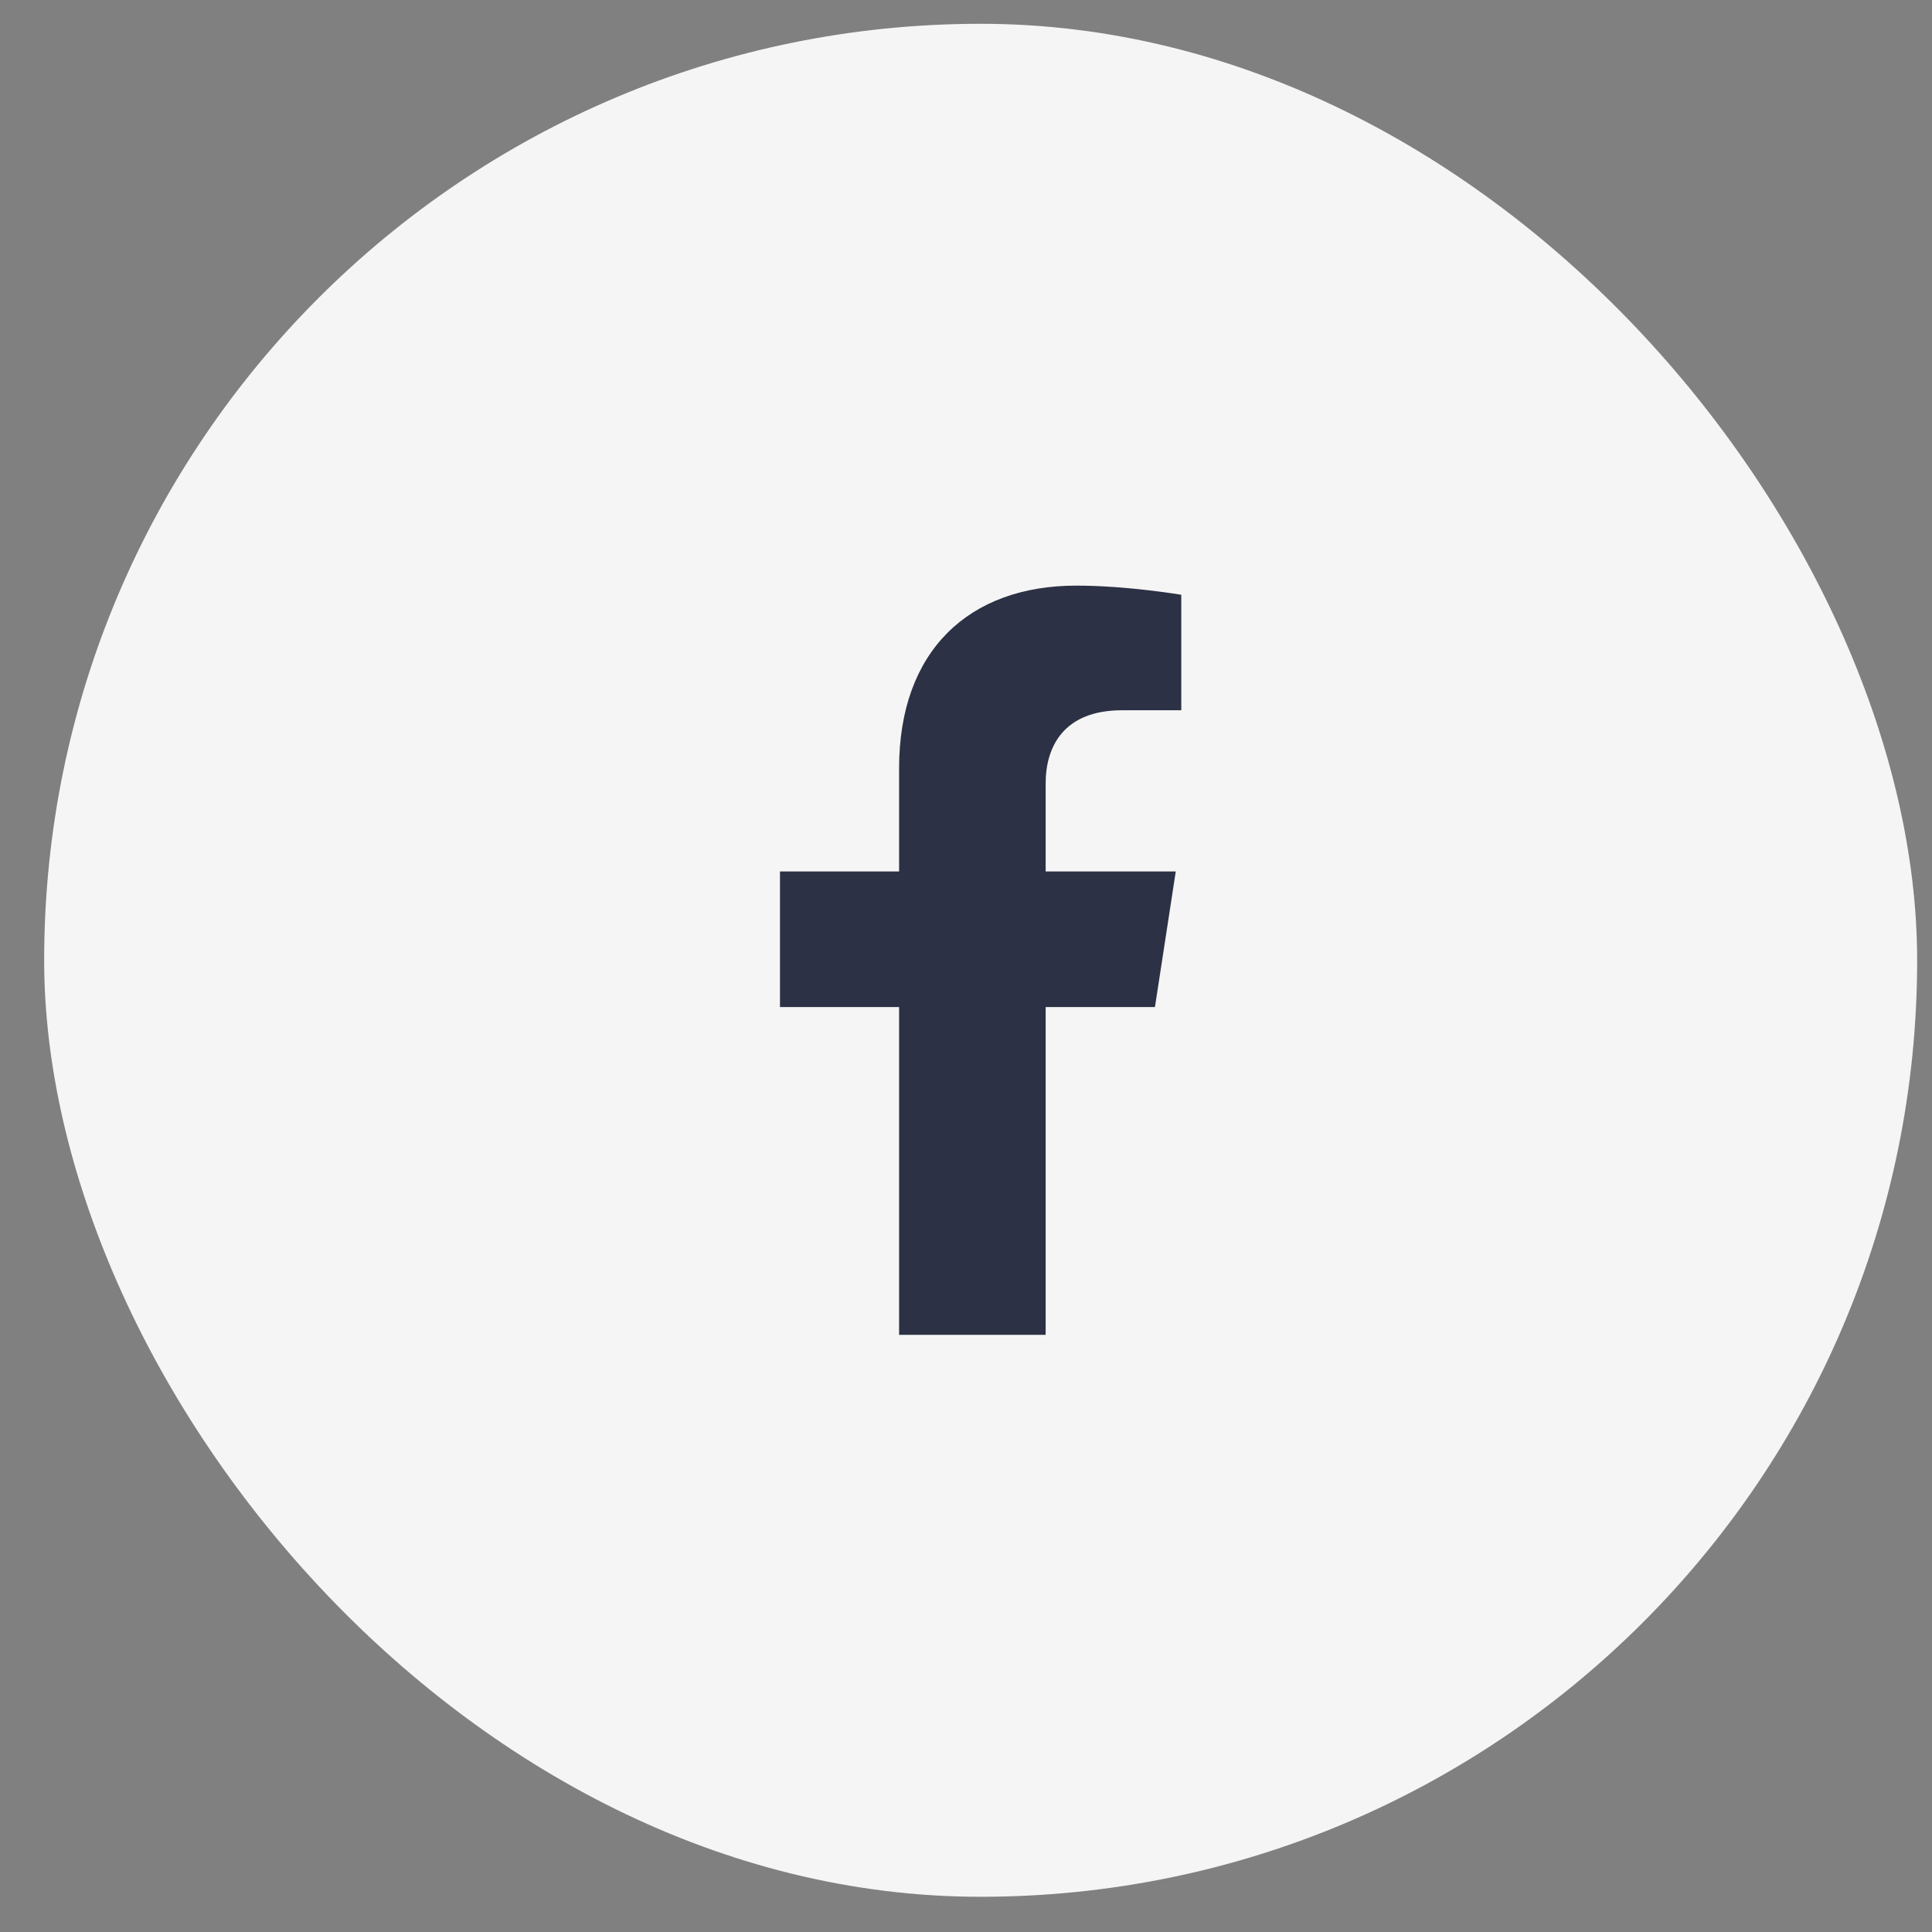 <svg width="35" height="35" viewBox="0 0 35 35" fill="none" xmlns="http://www.w3.org/2000/svg">
<rect x="0" y="0" width="35" height="35" fill="#808080" stroke="none"/>
<rect x="0.8" y="0.431" width="33.931" height="33.931" rx="16.965" fill="#F5F5F5"/>
<path d="M20.923 18.244L21.3 15.787H18.943V14.194C18.943 13.522 19.273 12.867 20.328 12.867H21.4V10.775C21.4 10.775 20.427 10.609 19.498 10.609C17.557 10.609 16.288 11.786 16.288 13.915V15.787H14.13V18.244H16.288V24.182H18.943V18.244H20.923Z" fill="#2C3145"/>
</svg>
